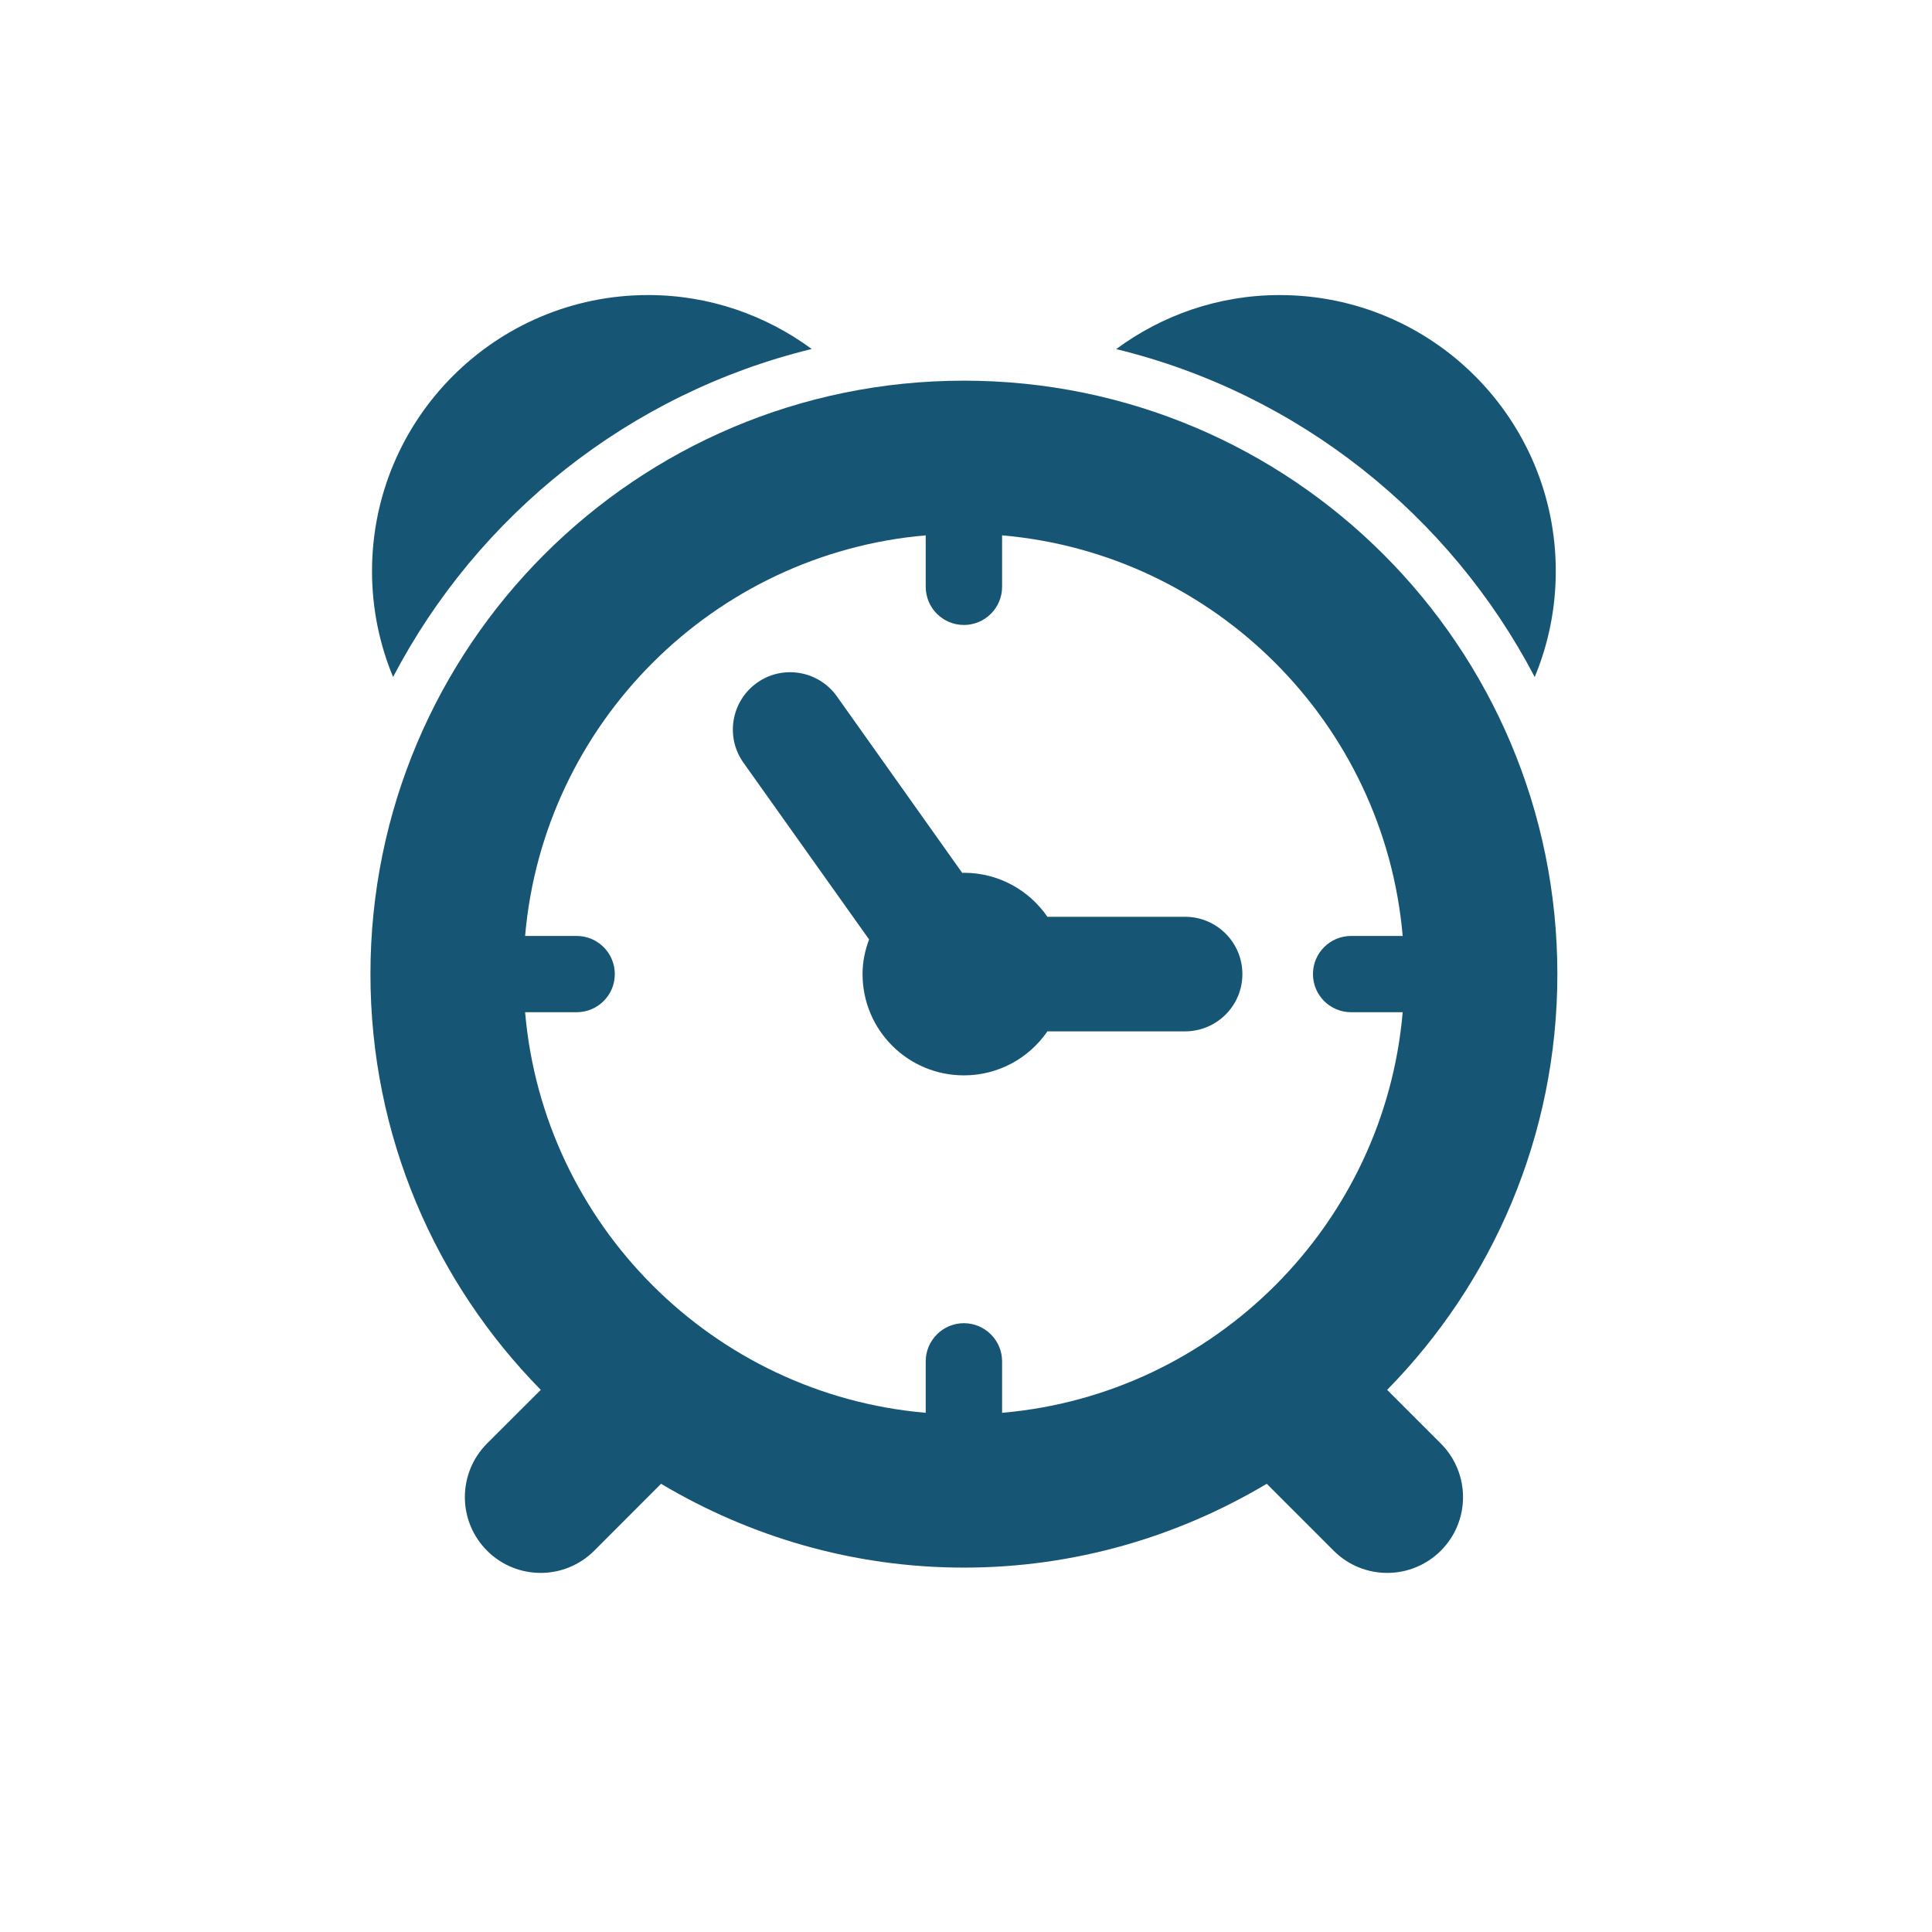 <?xml version="1.0" encoding="utf-8"?>
<!-- Generator: Adobe Illustrator 17.0.0, SVG Export Plug-In . SVG Version: 6.00 Build 0)  -->
<!DOCTYPE svg PUBLIC "-//W3C//DTD SVG 1.1//EN" "http://www.w3.org/Graphics/SVG/1.1/DTD/svg11.dtd">
<svg version="1.1" id="Capa_1" xmlns="http://www.w3.org/2000/svg" xmlns:xlink="http://www.w3.org/1999/xlink" x="0px" y="0px"
	 width="120px" height="120px" viewBox="0 0 120 120" enable-background="new 0 0 120 120" xml:space="preserve">
<g>
	<path fill="#165674" d="M65.056,64.06h8.549c1.968,0,3.562-1.594,3.562-3.555c0-1.968-1.594-3.562-3.562-3.562h-8.549
		c-1.133-1.65-3.032-2.733-5.187-2.733c-0.037,0-0.062,0.006-0.1,0.012l-7.789-10.971c-1.14-1.6-3.363-1.98-4.963-0.841
		c-1.599,1.14-1.98,3.362-0.84,4.963l7.803,10.977c-0.251,0.673-0.406,1.389-0.406,2.148c0,3.481,2.814,6.295,6.295,6.295
		C62.024,66.794,63.923,65.711,65.056,64.06L65.056,64.06z M65.056,64.06"/>
	<path fill="#165674" d="M86.158,86.327c6.532-6.65,10.573-15.766,10.573-25.822c0-20.361-16.5-36.861-36.861-36.861
		c-20.355,0-36.861,16.5-36.861,36.861c0,10.062,4.041,19.172,10.58,25.822l-3.338,3.331c-1.836,1.843-1.836,4.819,0,6.656
		c0.921,0.921,2.123,1.382,3.331,1.382c1.203,0,2.404-0.461,3.325-1.376l4.153-4.159c5.511,3.281,11.931,5.206,18.81,5.206
		c6.88,0,13.3-1.924,18.81-5.206l4.159,4.159c0.915,0.915,2.123,1.376,3.325,1.376c1.202,0,2.41-0.461,3.331-1.382
		c1.837-1.837,1.837-4.813-0.006-6.656L86.158,86.327z M59.87,82.186c-1.307,0-2.372,1.065-2.372,2.372v3.194
		c-13.202-1.139-23.743-11.675-24.883-24.881h3.201c1.307,0,2.371-1.058,2.371-2.366c0-1.314-1.065-2.372-2.371-2.372h-3.201
		c1.14-13.2,11.681-23.742,24.883-24.881v3.194c0,1.314,1.065,2.372,2.372,2.372c1.308,0,2.372-1.059,2.372-2.372v-3.194
		c13.2,1.14,23.736,11.681,24.881,24.881h-3.201c-1.308,0-2.372,1.059-2.372,2.372c0,1.308,1.065,2.366,2.372,2.366h3.201
		c-1.14,13.207-11.681,23.742-24.881,24.881v-3.194C62.242,83.251,61.177,82.186,59.87,82.186L59.87,82.186z M59.87,82.186"/>
	<path fill="#165674" d="M50.417,21.676c-2.845-2.092-6.35-3.35-10.155-3.35c-9.477,0-17.155,7.684-17.155,17.154
		c0,2.329,0.467,4.545,1.308,6.569C29.684,31.975,39.111,24.435,50.417,21.676L50.417,21.676z M50.417,21.676"/>
	<path fill="#165674" d="M95.324,42.05c0.841-2.024,1.308-4.24,1.308-6.569c0.006-9.471-7.677-17.154-17.148-17.154
		c-3.811,0-7.316,1.258-10.156,3.356C80.629,24.435,90.054,31.975,95.324,42.05L95.324,42.05z M95.324,42.05"/>
</g>
</svg>
